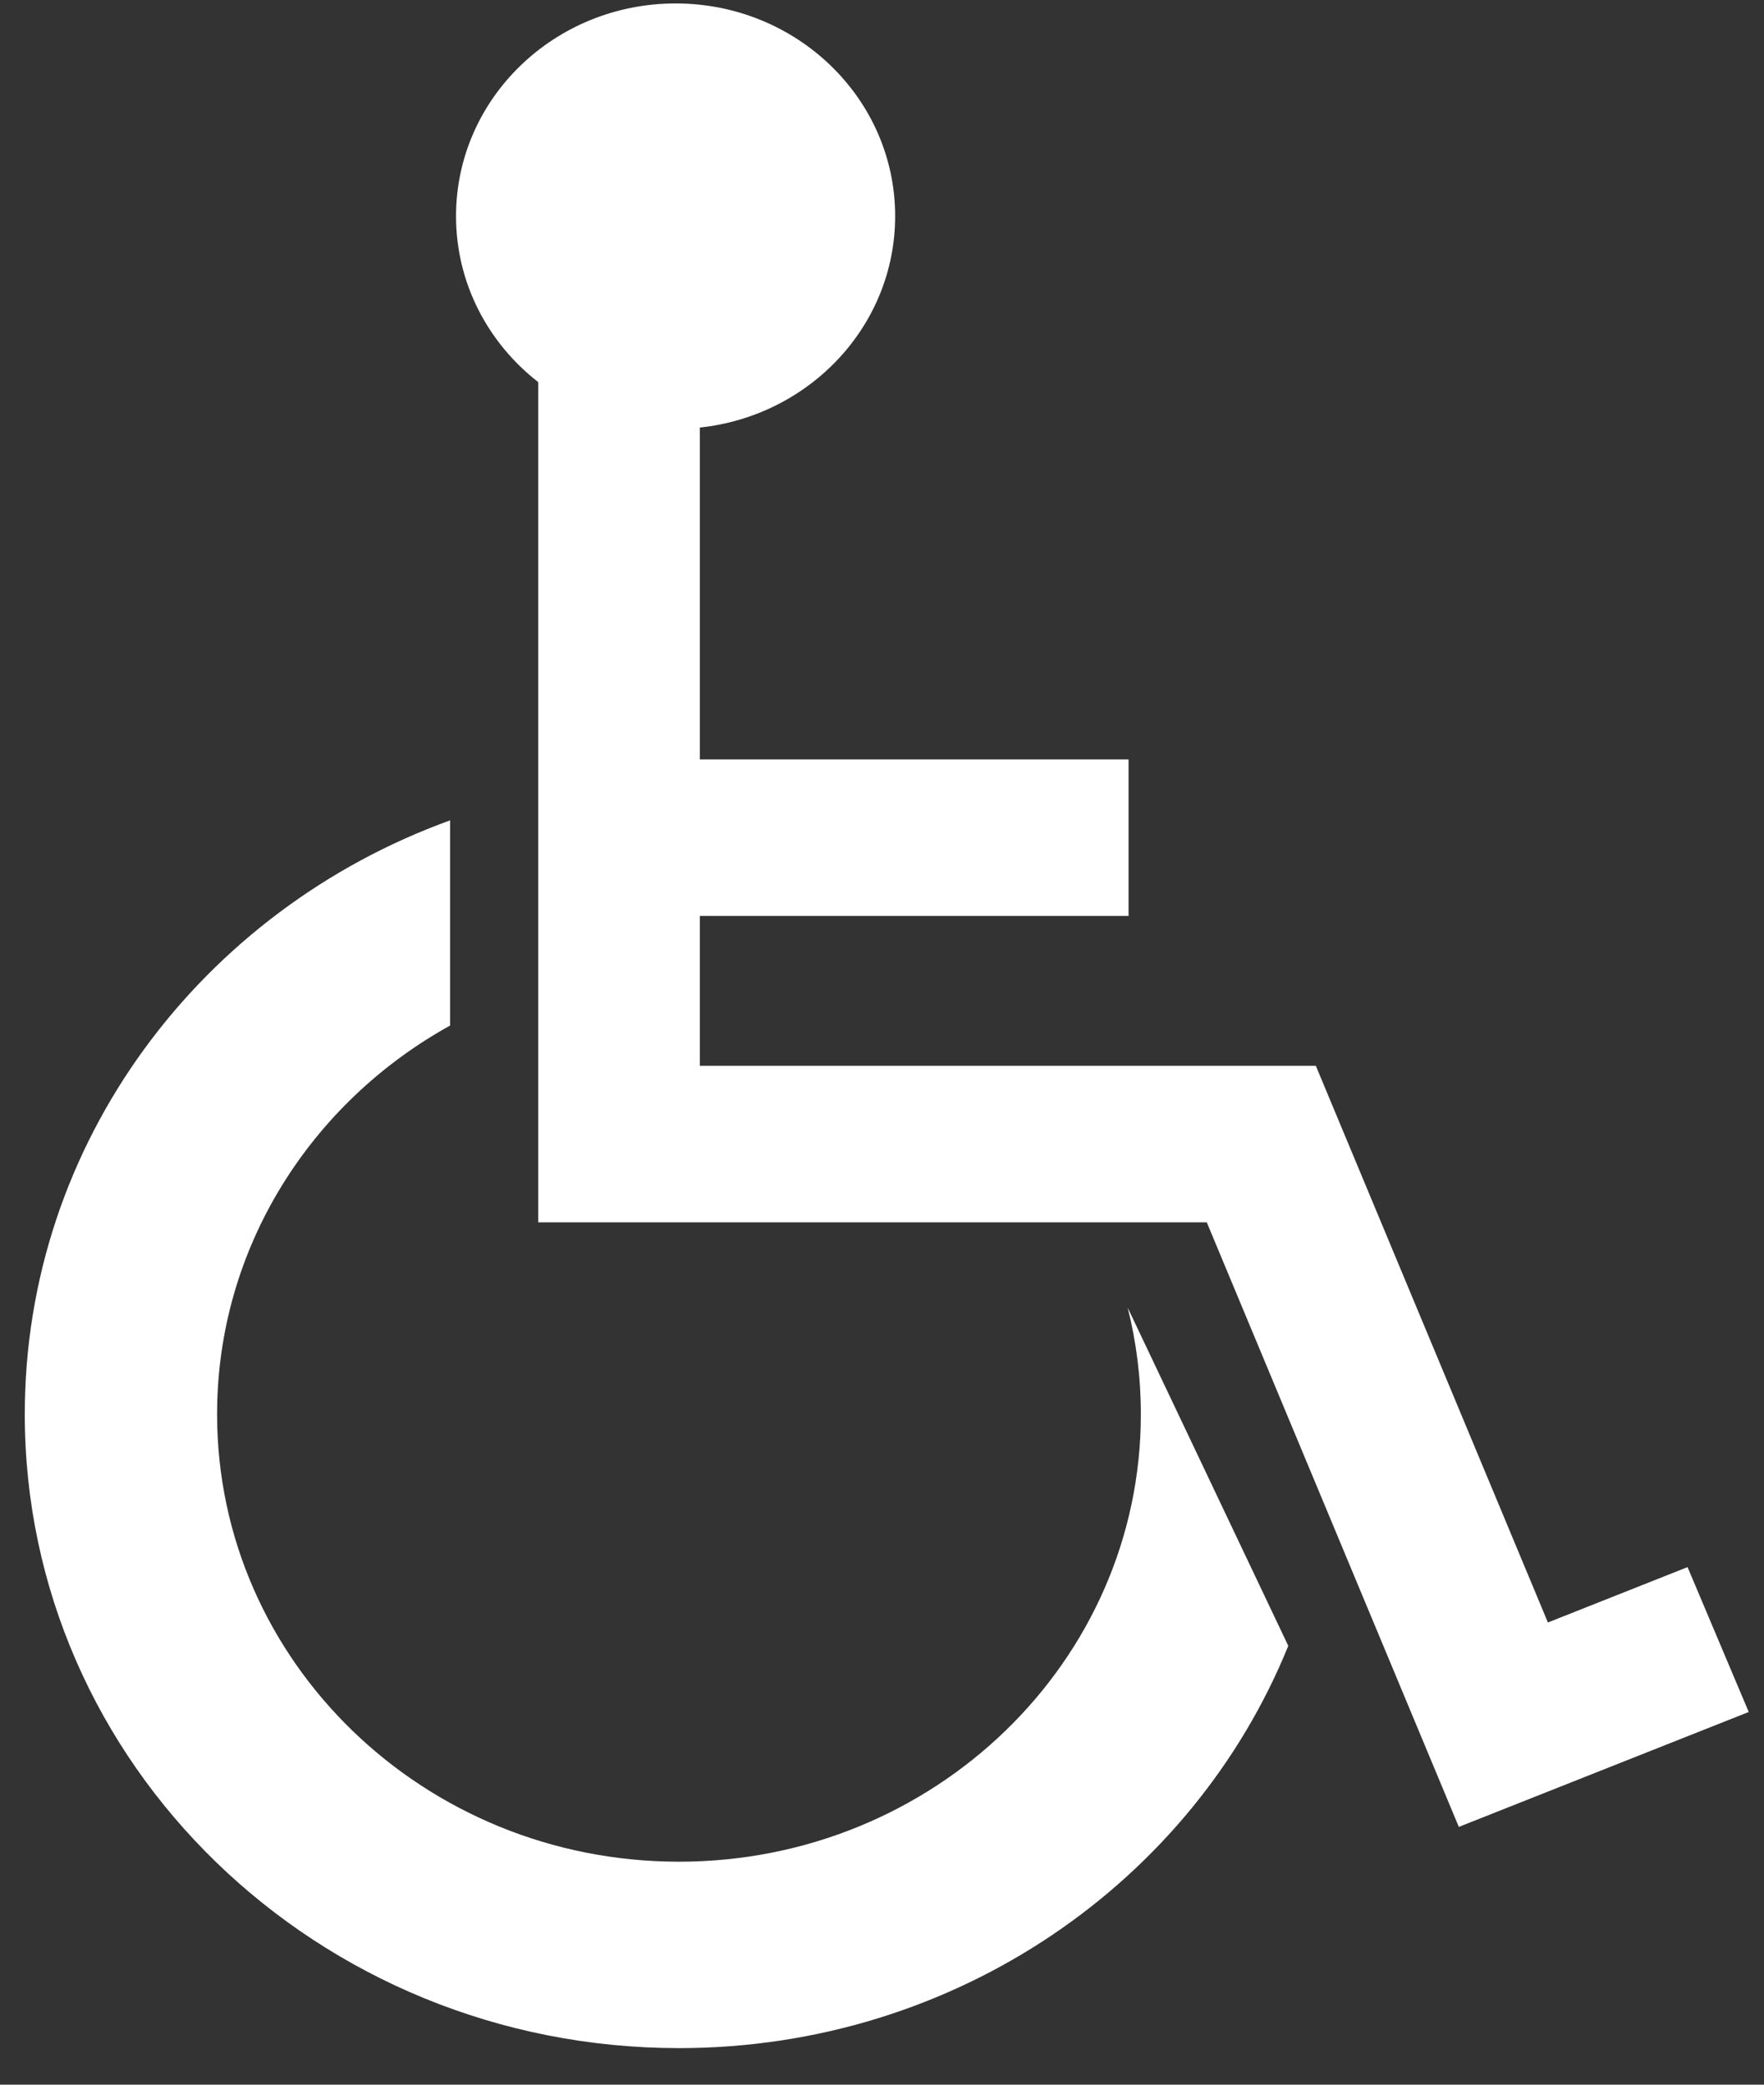 <?xml version="1.0" encoding="UTF-8"?> <svg xmlns="http://www.w3.org/2000/svg" width="44" height="52" viewBox="0 0 44 52" fill="none"><rect x="0" y="0" width="44" height="52" fill="#333333" stroke="none"/><g clip-path="url(#clip0_20_16725)"><path d="M43.618 42.704L36.388 45.57L30.101 30.49H13.425V9.531C12.175 8.559 11.375 7.065 11.375 5.392C11.375 2.462 13.827 0.086 16.852 0.086C19.877 0.086 22.328 2.462 22.328 5.391C22.328 8.123 20.197 10.373 17.456 10.665V18.944H28.15V22.847H17.456V26.585H32.821L38.61 40.471L42.093 39.09L43.619 42.703L43.618 42.704Z" fill="white"></path><path d="M32.135 41.051C29.755 46.927 23.848 51.088 16.937 51.088C7.924 51.087 0.618 44.009 0.618 35.278C0.618 28.493 5.03 22.705 11.227 20.463V25.581C7.755 27.503 5.415 31.126 5.415 35.277C5.415 41.441 10.574 46.438 16.936 46.438C23.298 46.438 28.457 41.44 28.457 35.277C28.457 34.361 28.343 33.471 28.128 32.618L32.132 41.05L32.135 41.051Z" fill="white"></path></g><defs><clipPath id="clip0_20_16725"><rect width="43" height="51" fill="white" transform="translate(0.618 0.086)"></rect></clipPath></defs></svg> 